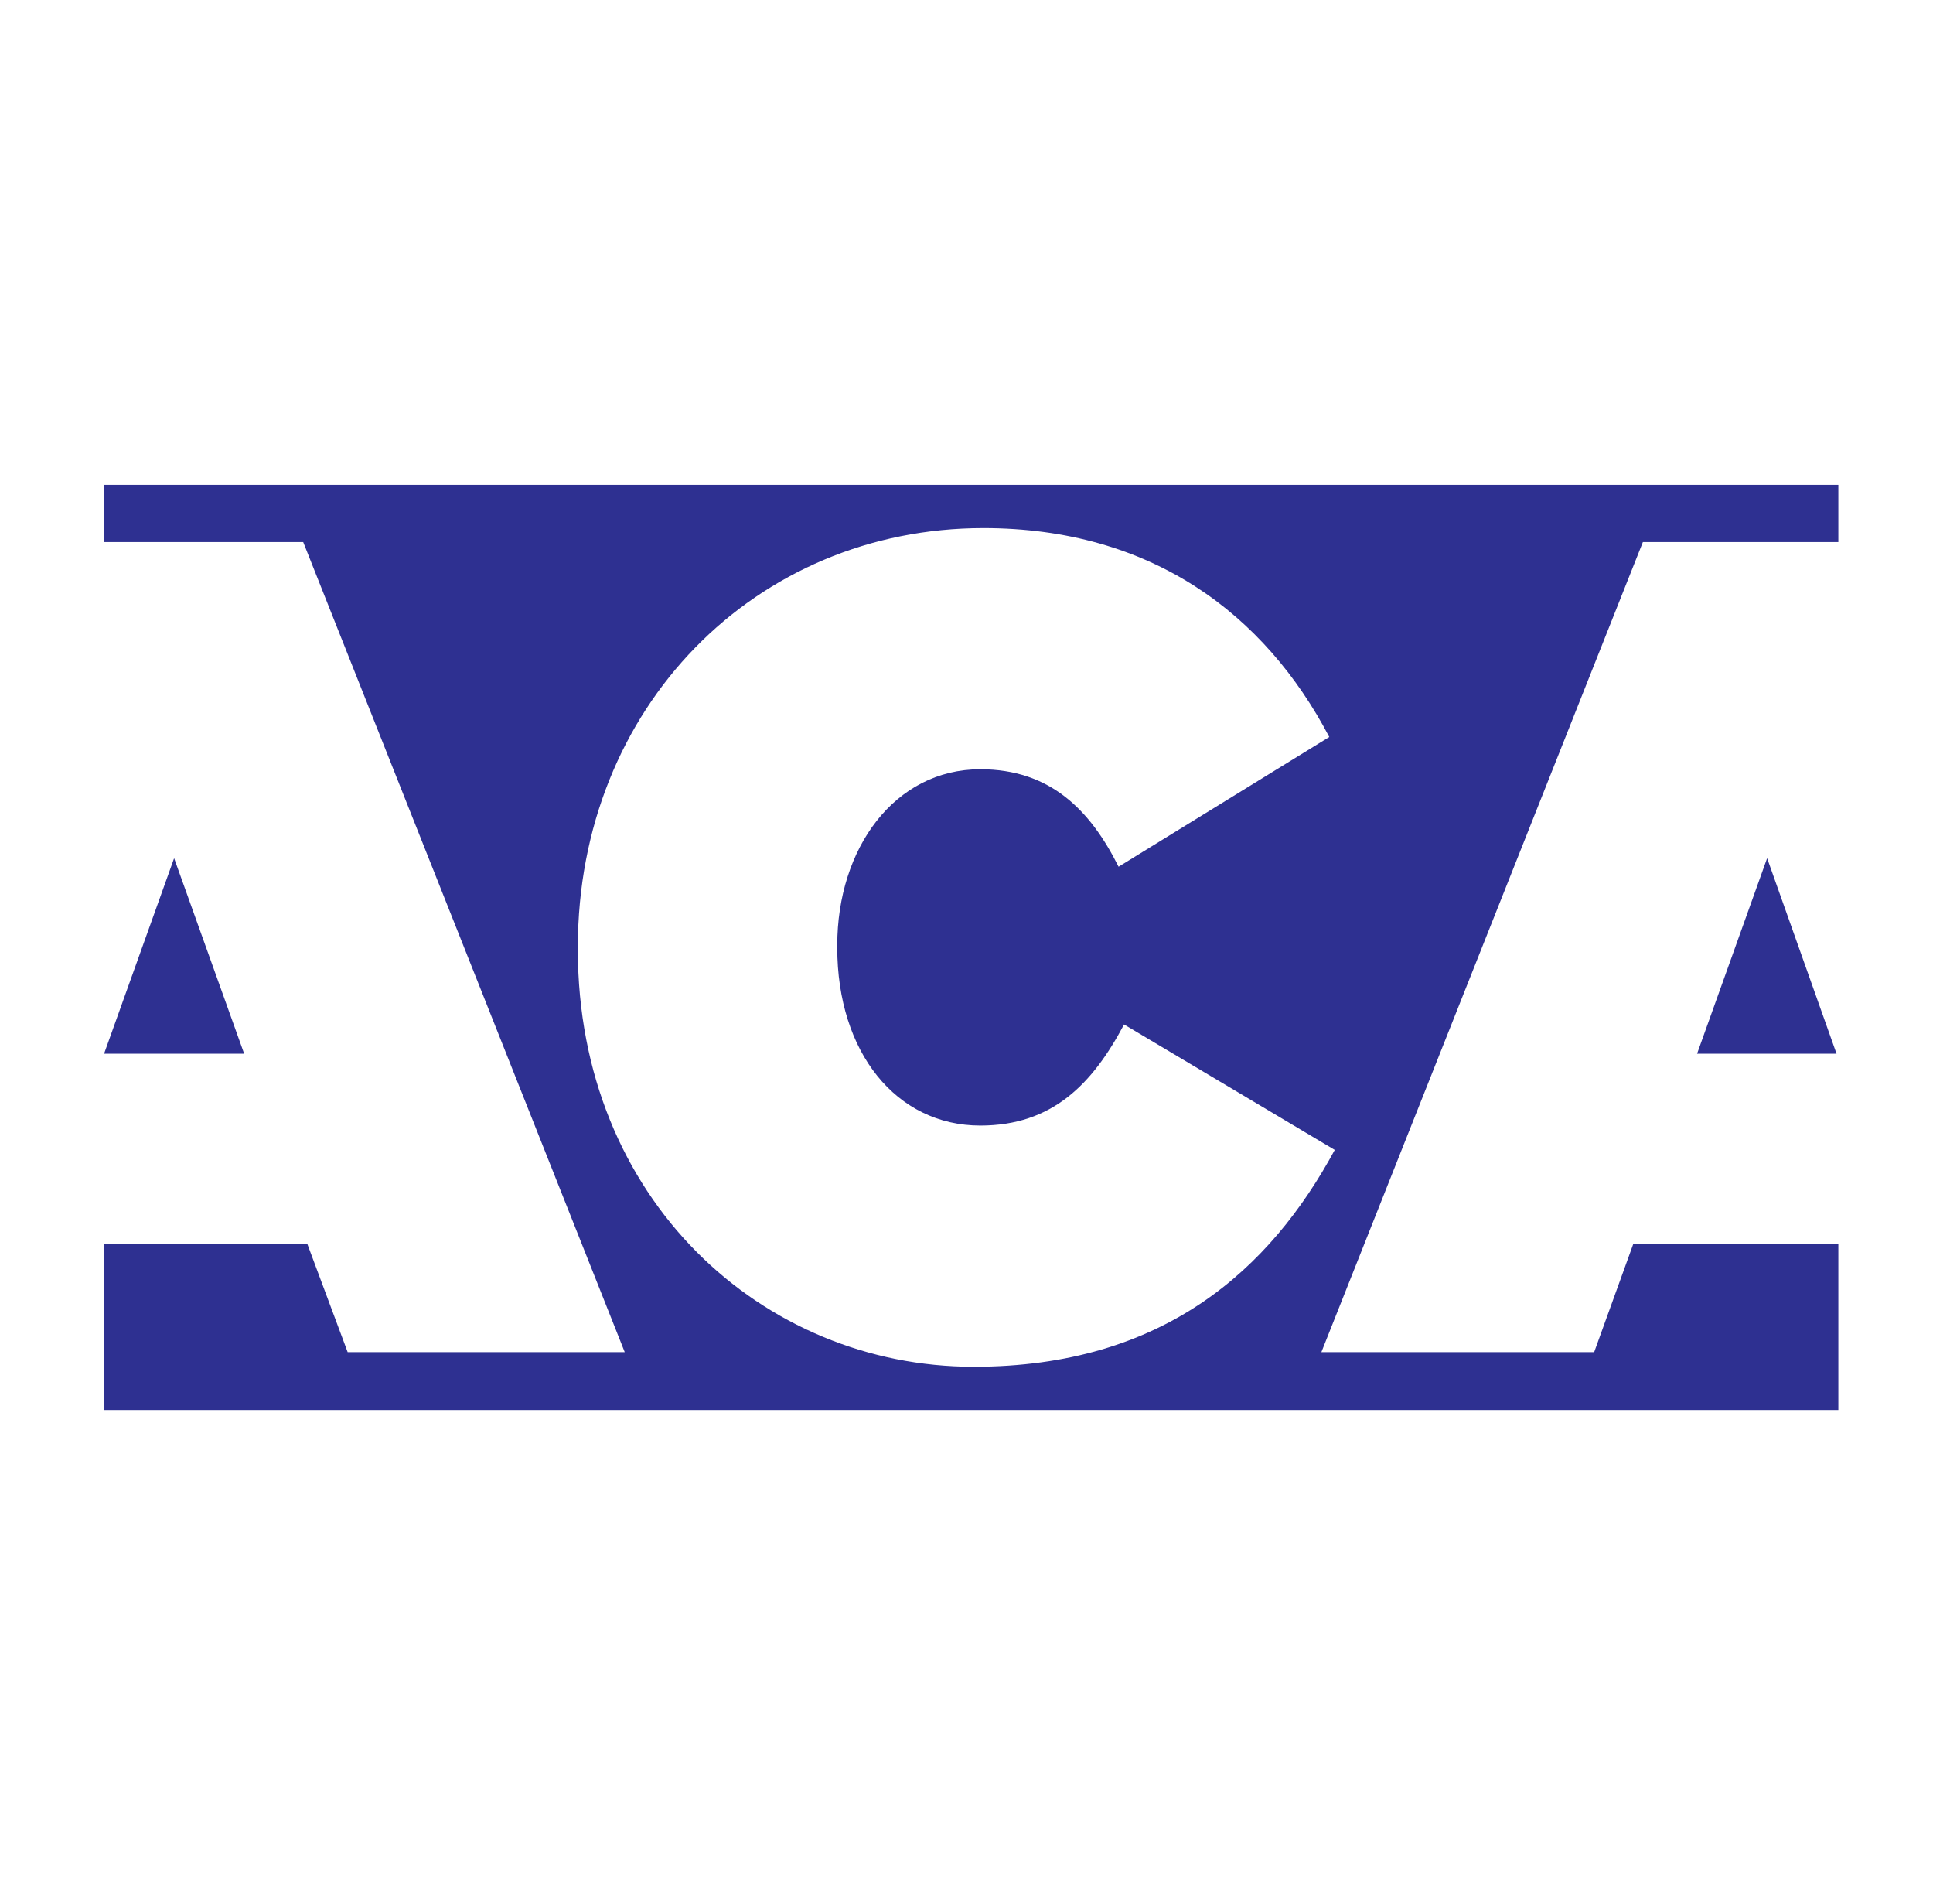<svg width="65" height="64" viewBox="0 0 65 64" fill="none" xmlns="http://www.w3.org/2000/svg">
<path d="M32.741 45.95C25.635 45.95 19.431 40.319 19.431 31.924V31.842C19.431 23.774 25.41 17.754 33.068 17.754C38.72 17.754 42.528 20.641 44.699 24.777L37.614 29.139C36.652 27.214 35.3 25.862 32.966 25.862C30.079 25.862 28.154 28.524 28.154 31.78V31.862C28.154 35.384 30.14 37.841 32.966 37.841C35.382 37.841 36.734 36.449 37.798 34.442L44.883 38.66C42.713 42.674 39.129 45.95 32.741 45.95ZM61.817 41.834H54.917L53.606 45.459H44.433L55.244 18.225H61.817V16.3H3.5V18.225H10.196L21.008 45.459H11.691L10.339 41.834H3.5V47.404H61.817V41.834ZM59.422 28.852L57.067 35.425H61.756L59.422 28.852ZM8.21 35.425L5.855 28.852L3.5 35.425H8.21Z" fill="#2E3091"/>
</svg>
